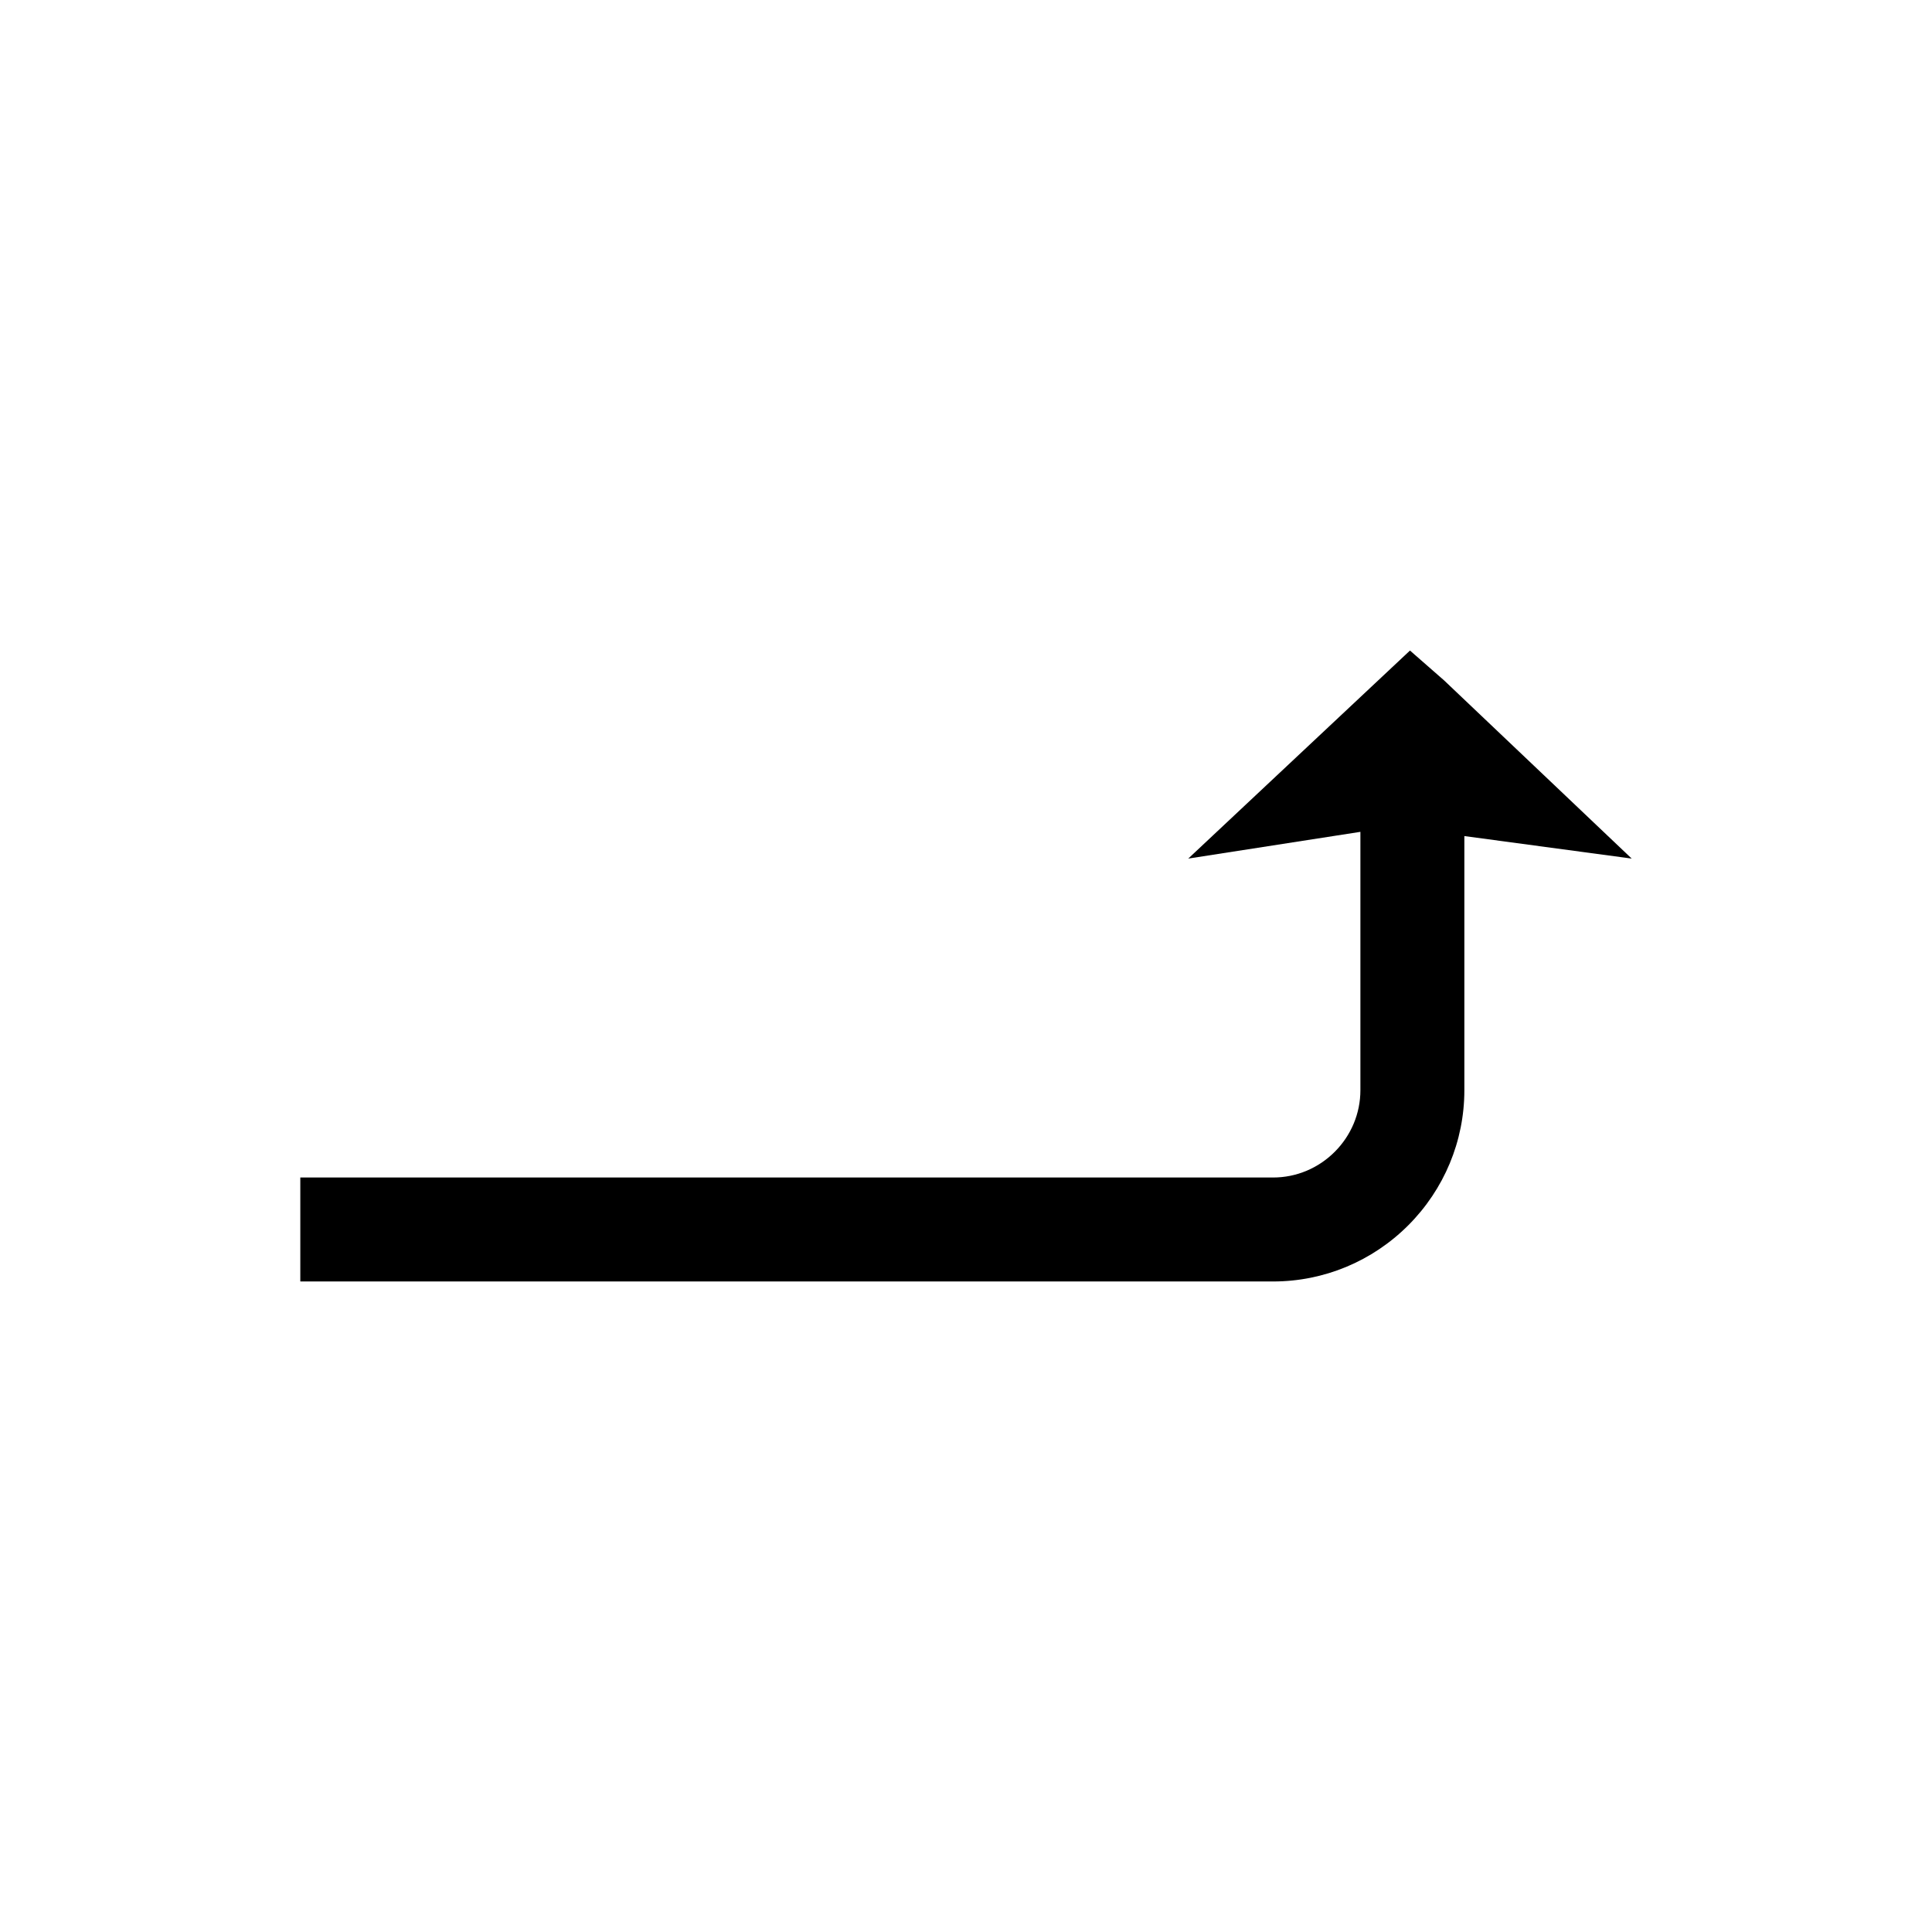 <?xml version="1.0" encoding="UTF-8"?>
<!-- Uploaded to: SVG Repo, www.svgrepo.com, Generator: SVG Repo Mixer Tools -->
<svg fill="#000000" width="800px" height="800px" version="1.1" viewBox="144 144 512 512" xmlns="http://www.w3.org/2000/svg">
 <path d="m532.07 365.56v67.367c0 13.469-5.356 26.281-14.875 35.801-9.52 9.52-22.332 14.875-35.801 14.875h-257.81v-27.551h257.81c6.152 0 11.977-2.461 16.32-6.805s6.805-10.168 6.805-16.32v-68.48l-45.621 7.086 58.762-55.133 9.055 7.926 49.703 47.207-44.348-5.969z" fill-rule="evenodd"/>
</svg>